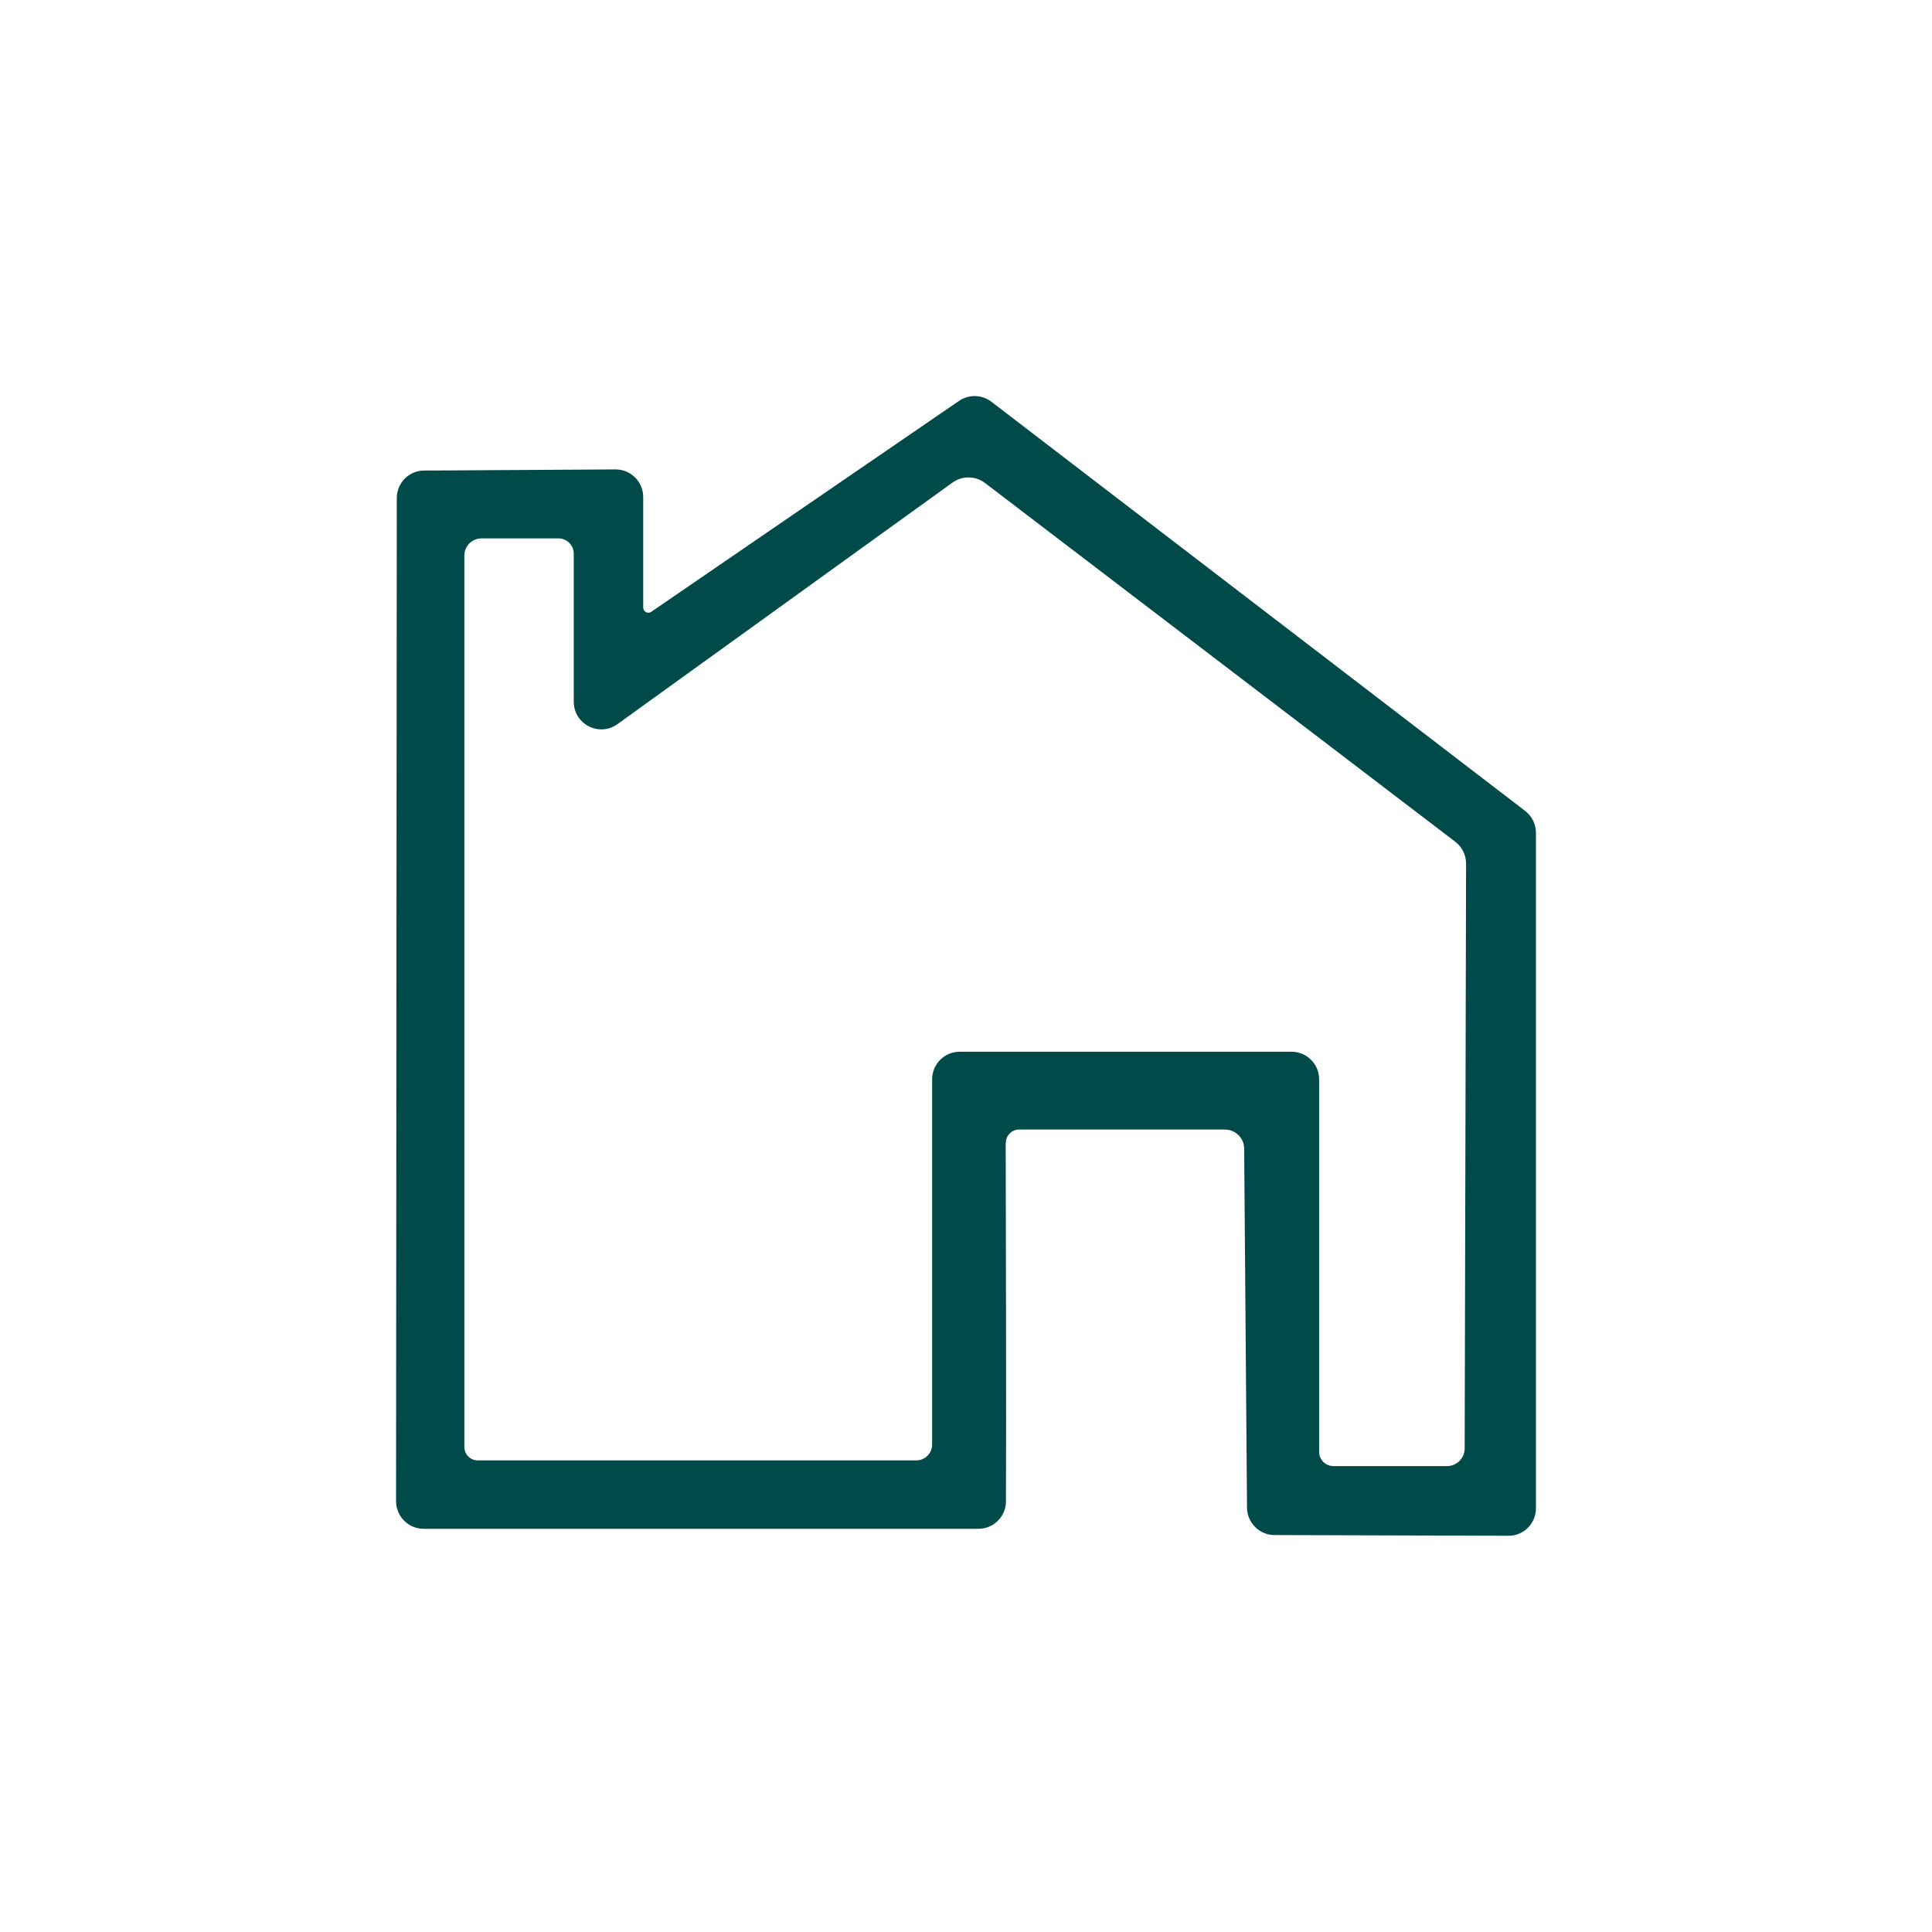 <?xml version="1.0" encoding="UTF-8"?>
<svg xmlns="http://www.w3.org/2000/svg" width="100" height="100" viewBox="0 0 100 100" fill="none">
  <g clip-path="url(#clip0_3920_519)">
    <path d="M52.054 59.157C52.061 62.102 52.09 73.653 52.068 77.71C52.068 78.497 51.43 79.13 50.645 79.13H21.923C21.138 79.13 20.5 78.49 20.5 77.695L20.537 25.785C20.537 24.997 21.168 24.356 21.952 24.356L31.861 24.297C32.654 24.297 33.292 24.938 33.292 25.726V31.446C33.292 31.66 33.534 31.792 33.71 31.667L49.641 20.749C50.147 20.403 50.822 20.418 51.313 20.793L78.943 41.974C79.295 42.246 79.5 42.666 79.5 43.108V78.063C79.5 78.858 78.862 79.499 78.07 79.491L65.968 79.454C65.19 79.454 64.552 78.821 64.545 78.034L64.398 59.459C64.398 58.907 63.95 58.465 63.4 58.465H52.751C52.369 58.465 52.061 58.774 52.061 59.157H52.054ZM24.725 75.589H47.433C47.88 75.589 48.247 75.221 48.247 74.772V55.866C48.247 55.078 48.885 54.438 49.67 54.438H66.855C67.64 54.438 68.278 55.078 68.278 55.866V75.148C68.278 75.552 68.608 75.884 69.011 75.884H74.901C75.4 75.884 75.811 75.479 75.811 74.971L75.884 44.705C75.884 44.256 75.679 43.837 75.319 43.564L50.99 25.004C50.491 24.621 49.802 24.614 49.296 24.982L31.957 37.483C31.011 38.16 29.698 37.483 29.698 36.32V28.663C29.698 28.221 29.346 27.868 28.905 27.868H24.916C24.431 27.868 24.035 28.266 24.035 28.752V74.897C24.035 75.28 24.343 75.589 24.725 75.589Z" fill="#004A4A"></path>
  </g>
  <defs>
    <clipPath id="clip0_3920_519">
      <rect width="59" height="59" fill="white" transform="translate(20.5 20.5)"></rect>
    </clipPath>
  </defs>
</svg>
